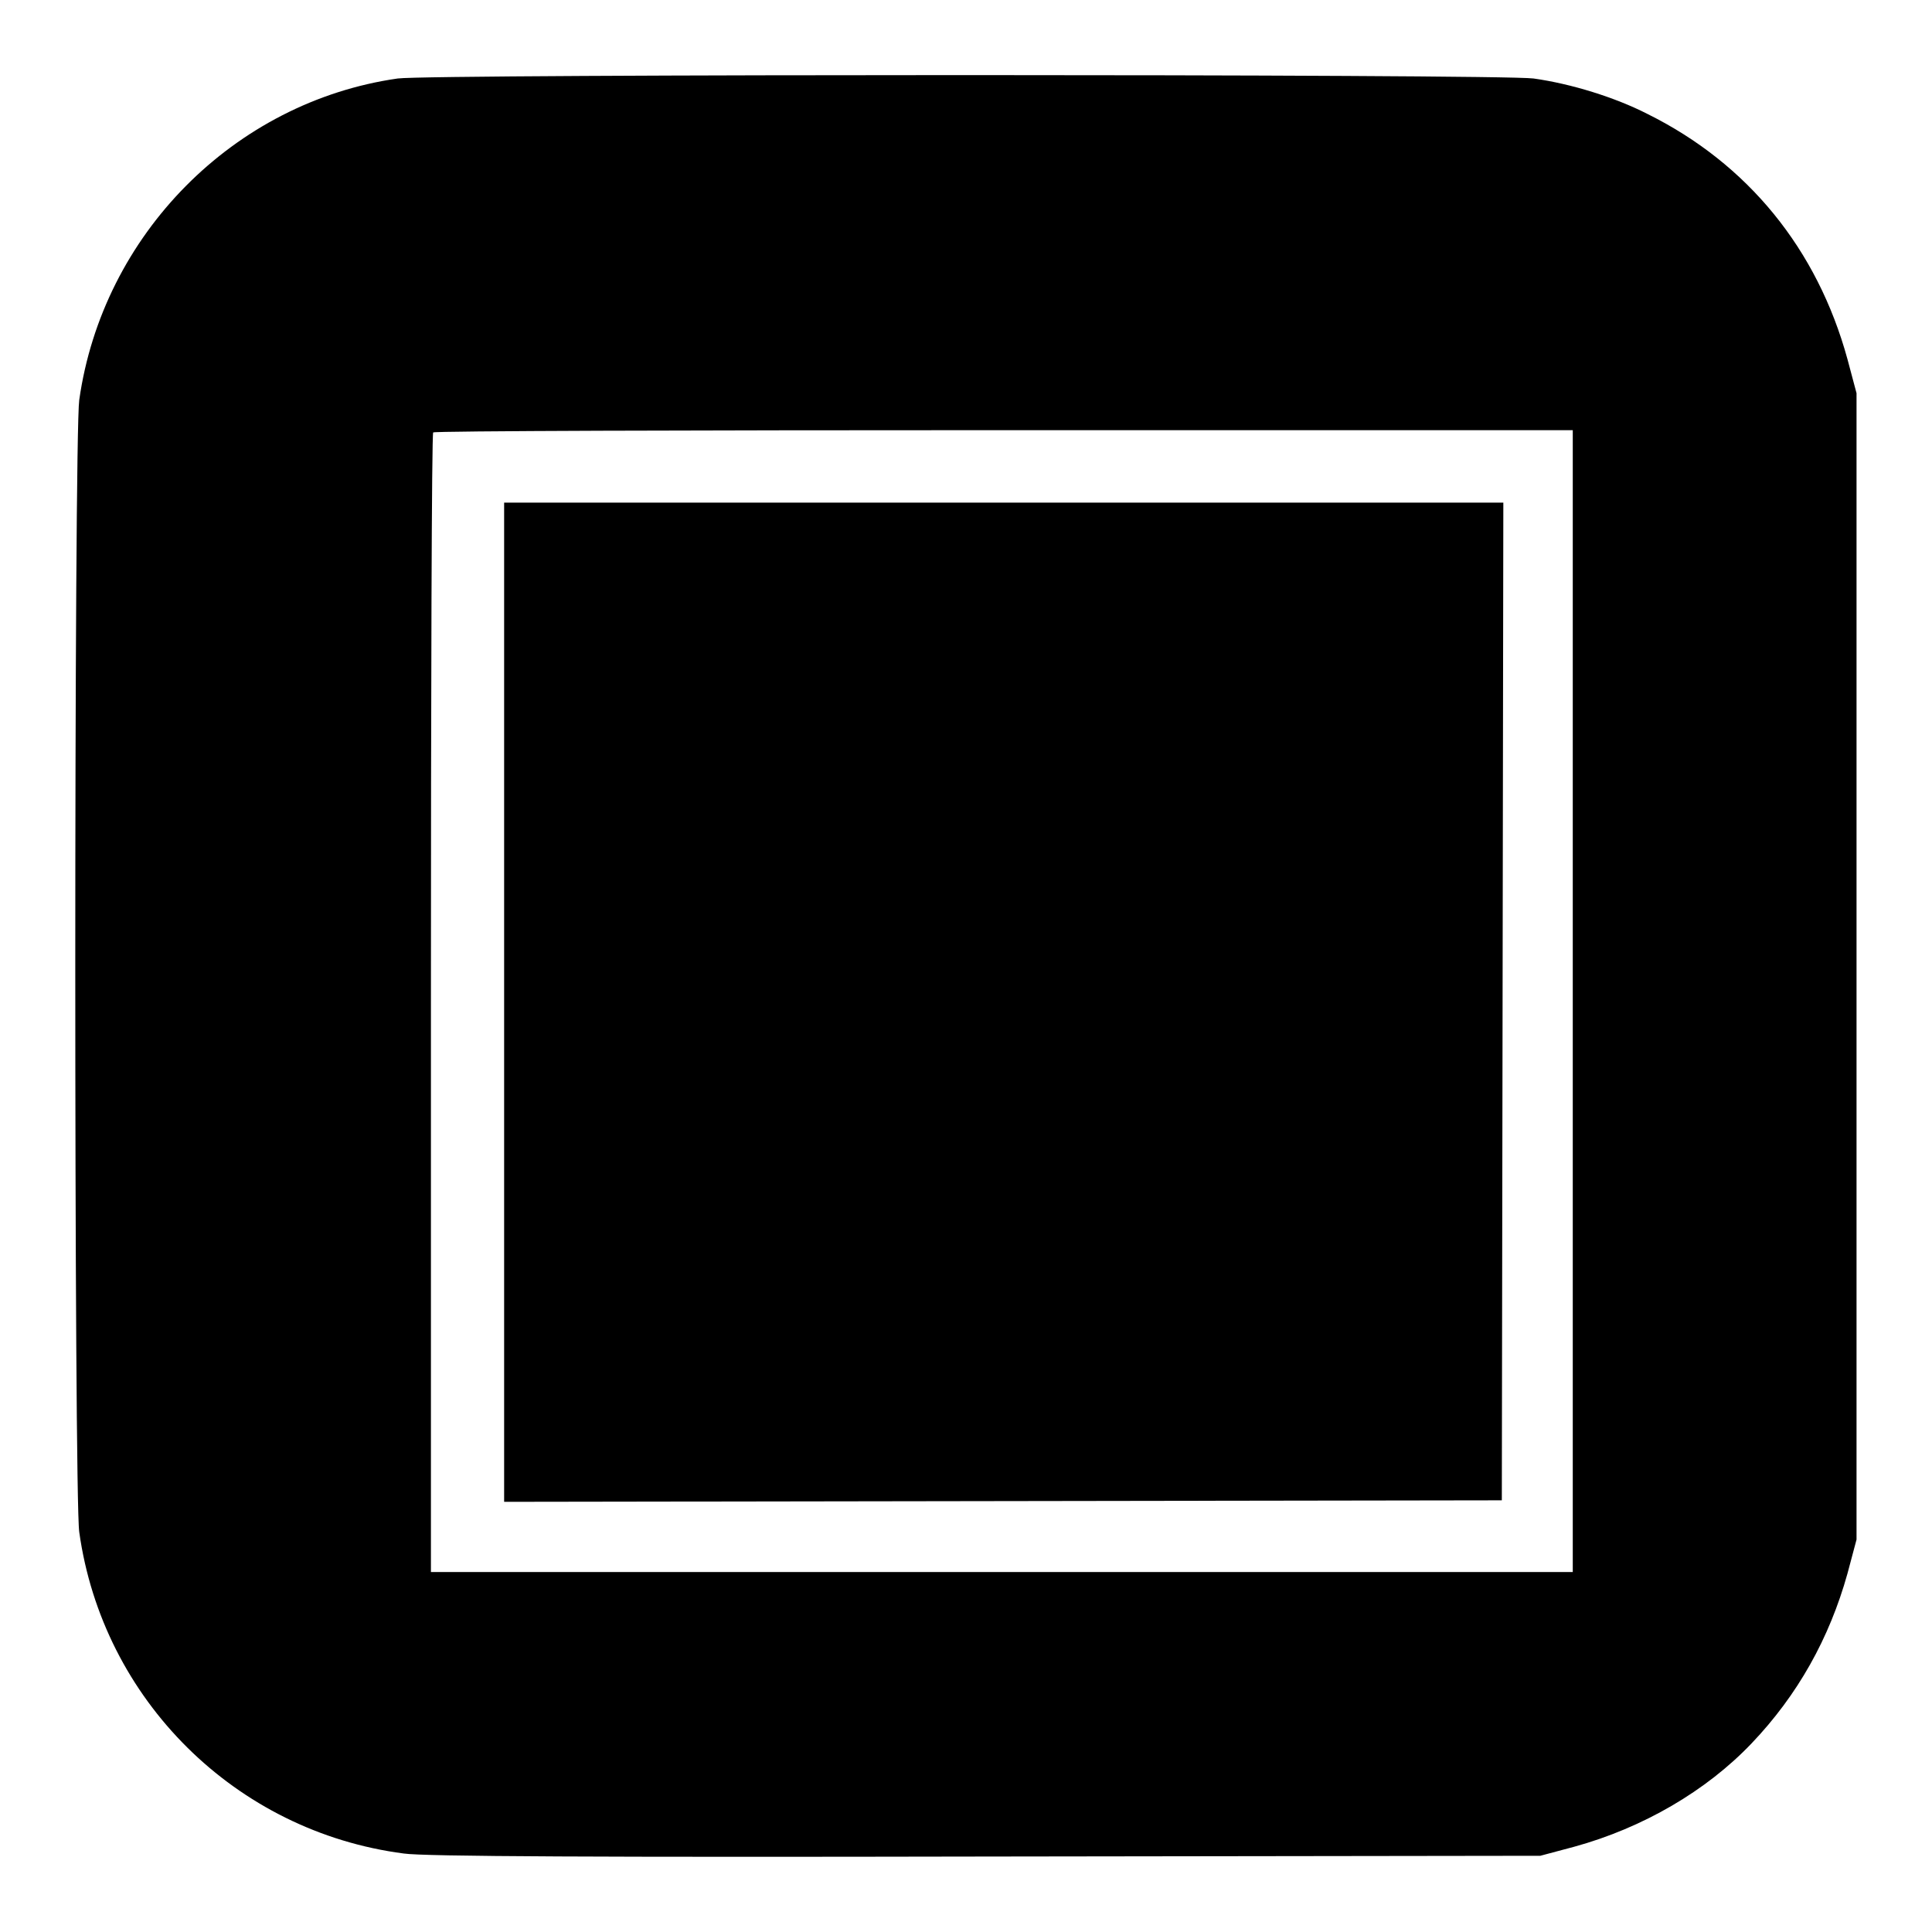<?xml version="1.0" encoding="utf-8"?>
<!-- Svg Vector Icons : http://www.onlinewebfonts.com/icon -->
<!DOCTYPE svg PUBLIC "-//W3C//DTD SVG 1.1//EN" "http://www.w3.org/Graphics/SVG/1.1/DTD/svg11.dtd">
<svg version="1.1" xmlns="http://www.w3.org/2000/svg" xmlns:xlink="http://www.w3.org/1999/xlink" x="0px" y="0px" viewBox="0 0 256 256" enable-background="new 0 0 256 256" xml:space="preserve">
<g><g><g><path fill="#000000" d="M52.7,10.4C31,13.5,13.6,31.1,10.5,53c-0.7,5-0.7,145.1,0,150c3.1,22.2,20.7,39.7,43,42.6c2.6,0.4,26.4,0.5,77.2,0.4l73.4-0.1l4.5-1.2c9.1-2.5,17.5-7.4,23.5-13.7c6.1-6.4,10.3-13.9,12.7-22.5l1.2-4.5V128V52.1l-1.2-4.5c-4-14.6-13.2-25.9-26.5-32.5c-4.3-2.2-10.1-4-15.1-4.7C198.8,9.8,56.9,9.8,52.7,10.4z M208.4,132.6v75.7h-75.7H57.1v-75.3c0-41.5,0.1-75.5,0.3-75.7c0.1-0.2,34.2-0.3,75.7-0.3h75.3V132.6z"/><path fill="#000000" d="M66.8,132.8v66.2l66.1-0.1l66.1-0.1l0.1-66.1l0.1-66.1H133H66.8V132.8z"/></g></g></g>
</svg>